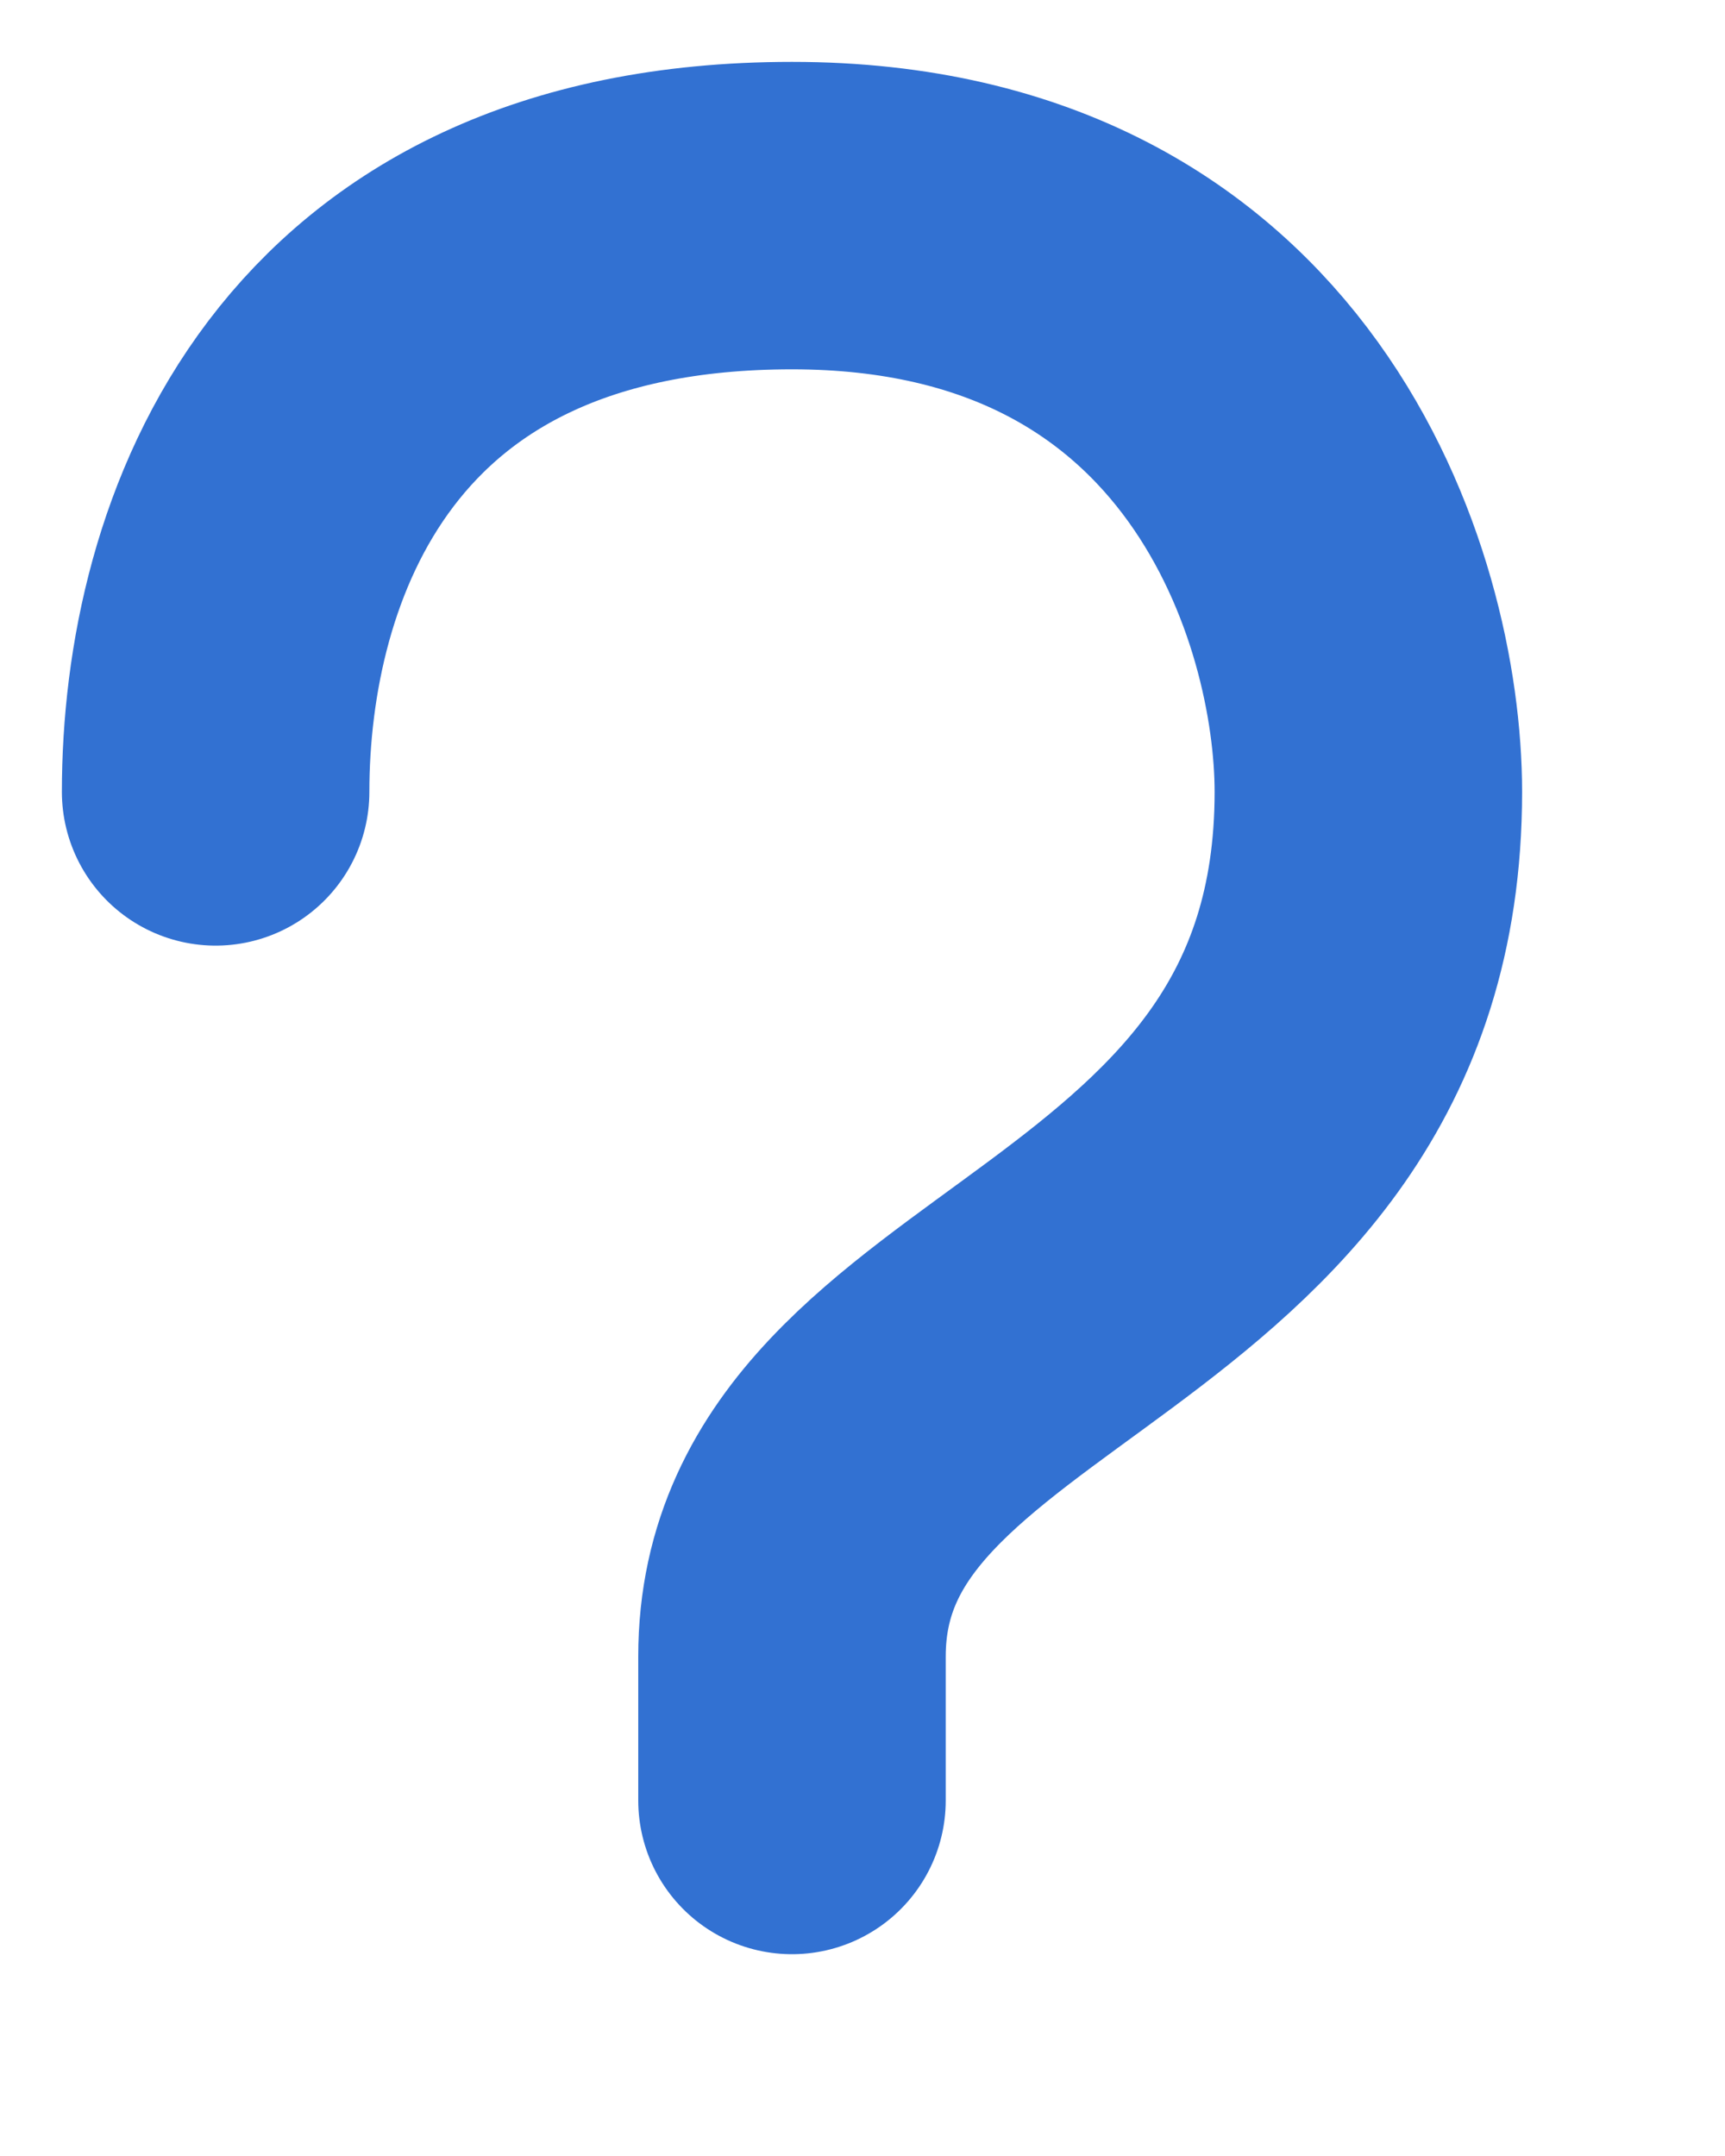 <?xml version="1.0" encoding="utf-8"?>
<svg xmlns="http://www.w3.org/2000/svg" fill="none" height="100%" overflow="visible" preserveAspectRatio="none" style="display: block;" viewBox="0 0 8 10" width="100%">
<path d="M1 3.673C1 2.559 1.535 1 3.673 1C5.811 1 6.346 2.782 6.346 3.673C6.346 6.071 3.673 6.035 3.673 7.683V8.351" id="Vector 143" stroke="#3271D2" stroke-linecap="round" stroke-width="1.426"/>
</svg>